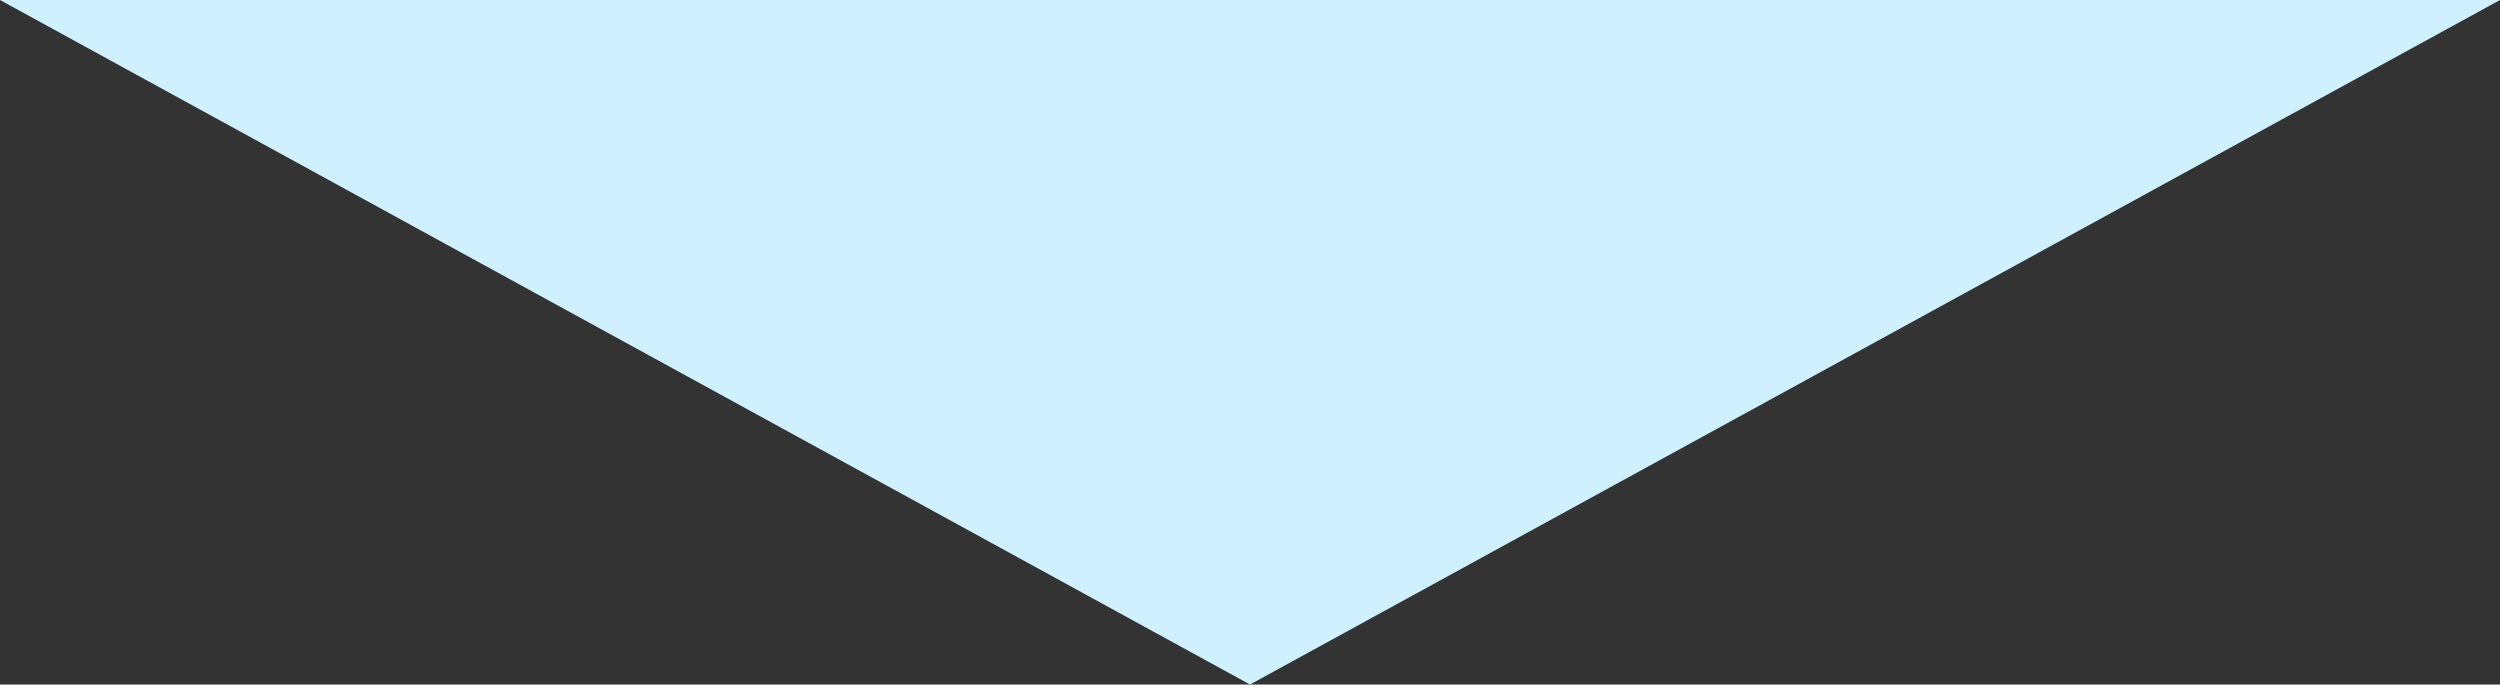 
<svg width="420px" height="115px" viewBox="0 0 420 115" version="1.1" xmlns="http://www.w3.org/2000/svg" xmlns:xlink="http://www.w3.org/1999/xlink">
    <rect x="0" y="0" width="420" height="115" fill="#333333" stroke="none"/>
    <g id="Page-1" stroke="none" stroke-width="1" fill="none" fill-rule="evenodd">
        <polygon id="Triangle" fill="#CFF1FF" transform="translate(210, 57.5) scale(1, -1) translate(-210, -57.5)" points="210 0 420 115 0 115"></polygon>
    </g>
</svg>